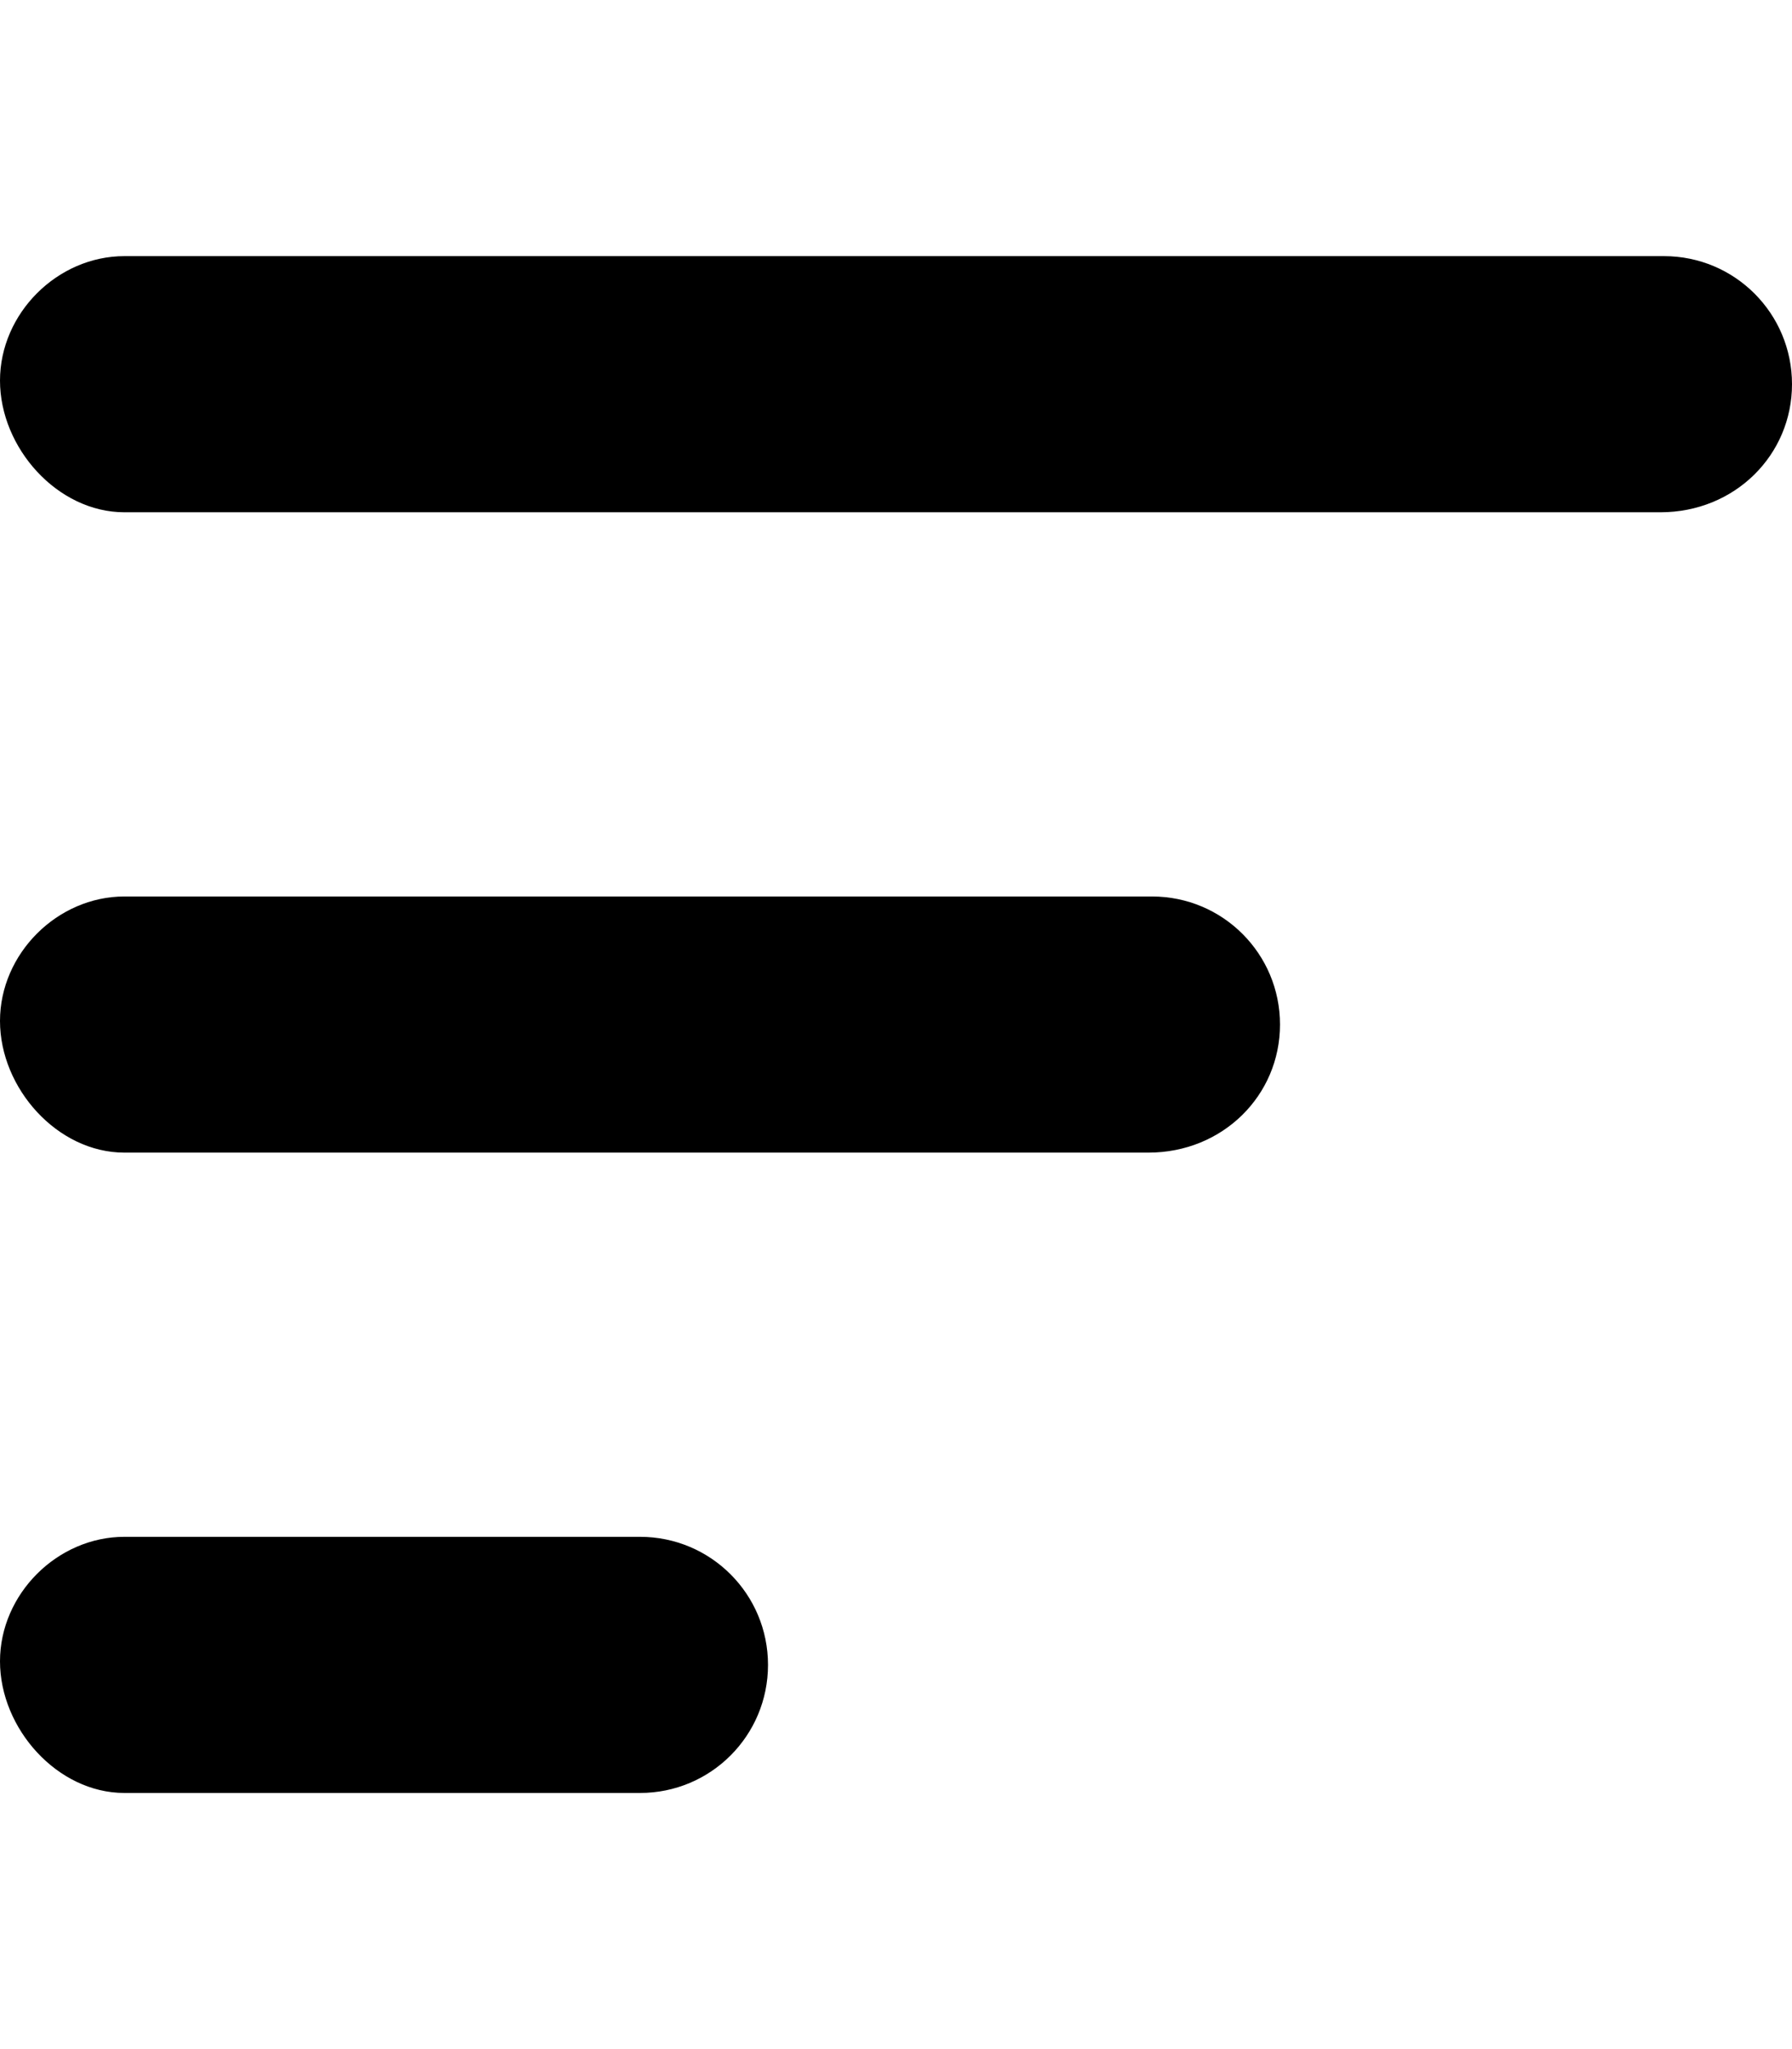 <svg xmlns="http://www.w3.org/2000/svg" viewBox="0 0 448 512"><!--! Font Awesome Pro 6.0.0-alpha3 by @fontawesome - https://fontawesome.com License - https://fontawesome.com/license (Commercial License) --><path d="M288 224H31.1C14.33 224 0 238.3 0 255.1S14.33 288 31.1 288h256C305.7 288 320 273.7 320 256S305.7 224 288 224zM160 384H31.1C14.33 384 0 398.3 0 415.1S14.33 448 31.1 448H160C177.7 448 192 433.7 192 416S177.7 384 160 384zM416 64H31.1C14.33 64 0 78.33 0 95.1S14.33 128 31.1 128h384C433.7 128 448 113.7 448 96S433.7 64 416 64z"/></svg>